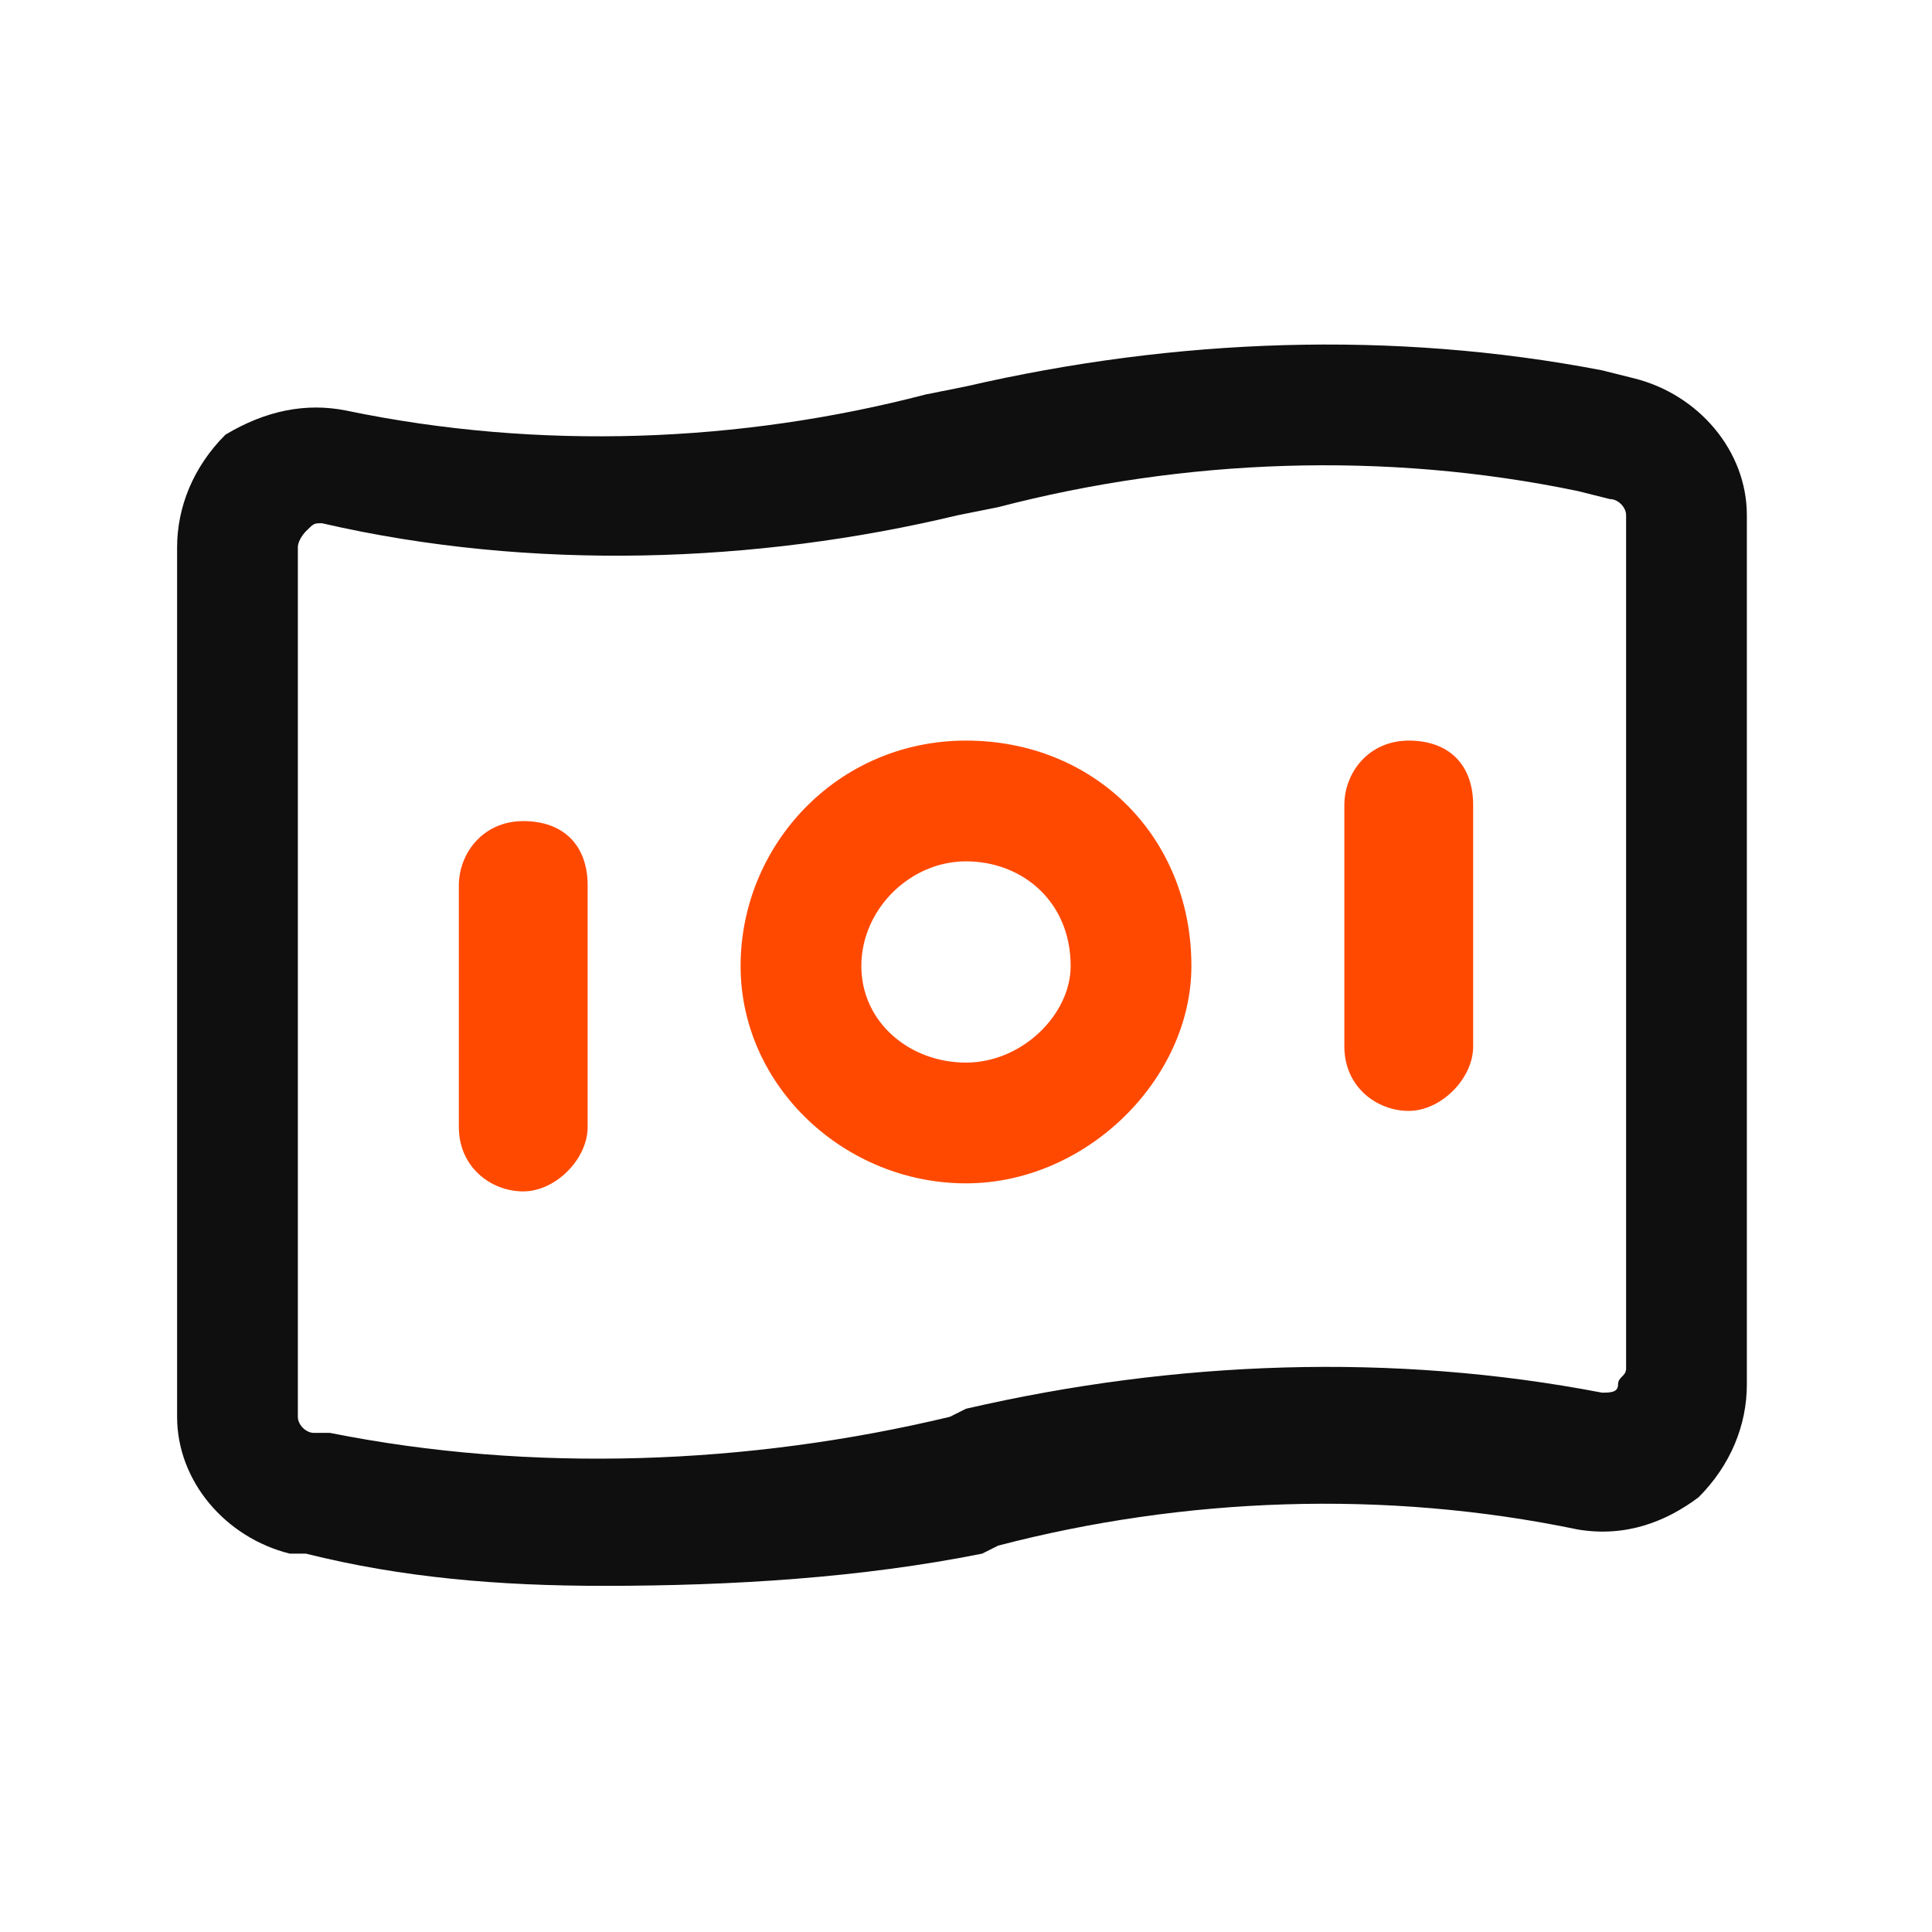 <?xml version="1.0" encoding="utf-8"?>
<!-- Generator: Adobe Illustrator 24.0.1, SVG Export Plug-In . SVG Version: 6.00 Build 0)  -->
<svg version="1.1" id="Layer_1" xmlns="http://www.w3.org/2000/svg" xmlns:xlink="http://www.w3.org/1999/xlink" x="0px" y="0px"
	 viewBox="0 0 24 24" style="enable-background:new 0 0 24 24;" xml:space="preserve">
<style type="text/css">
	.st0{fill:#FF4900;}
	.st1{fill:#0F0F0F;}
</style>
<path class="st0" d="M12,14.7c-1.5,0-2.8-1.2-2.8-2.7s1.2-2.8,2.8-2.8s2.8,1.2,2.8,2.8C14.8,13.4,13.5,14.7,12,14.7z M12,10.7
	c-0.7,0-1.3,0.6-1.3,1.3s0.6,1.2,1.3,1.2s1.3-0.6,1.3-1.2C13.3,11.2,12.7,10.7,12,10.7z"/>
<path class="st0" d="M6.5,14.8c-0.4,0-0.8-0.3-0.8-0.8v-3c0-0.4,0.3-0.8,0.8-0.8s0.8,0.3,0.8,0.8v3C7.3,14.4,6.9,14.8,6.5,14.8z"/>
<path class="st0" d="M17.5,13.8c-0.4,0-0.8-0.3-0.8-0.8v-3c0-0.4,0.3-0.8,0.8-0.8s0.8,0.3,0.8,0.8v3C18.3,13.4,17.9,13.8,17.5,13.8z
	"/>
<path class="st1" d="M7.5,19.7c-1.3,0-2.5-0.1-3.7-0.4H3.6c-0.8-0.2-1.4-0.9-1.4-1.7V6.8c0-0.5,0.2-1,0.6-1.4c0.5-0.3,1-0.4,1.5-0.3
	c2.4,0.5,4.9,0.4,7.2-0.2L12,4.8c2.6-0.6,5.3-0.7,7.9-0.2l0.4,0.1c0.8,0.2,1.4,0.9,1.4,1.7v10.8c0,0.5-0.2,1-0.6,1.4
	c-0.4,0.3-0.9,0.5-1.5,0.4c-2.4-0.5-4.9-0.4-7.2,0.2l-0.2,0.1C10.7,19.6,9.1,19.7,7.5,19.7z M4,6.5c-0.1,0-0.1,0-0.2,0.1
	c0,0-0.1,0.1-0.1,0.2v10.8c0,0.1,0.1,0.2,0.2,0.2h0.2c2.5,0.5,5.2,0.4,7.7-0.2l0.2-0.1c2.6-0.6,5.3-0.7,7.9-0.2l0,0
	c0.1,0,0.2,0,0.2-0.1s0.1-0.1,0.1-0.2V6.4c0-0.1-0.1-0.2-0.2-0.2l-0.4-0.1c-2.4-0.5-4.9-0.4-7.2,0.2l-0.5,0.1C9.4,7,6.6,7.1,4,6.5
	L4,6.5z"/>
</svg>
